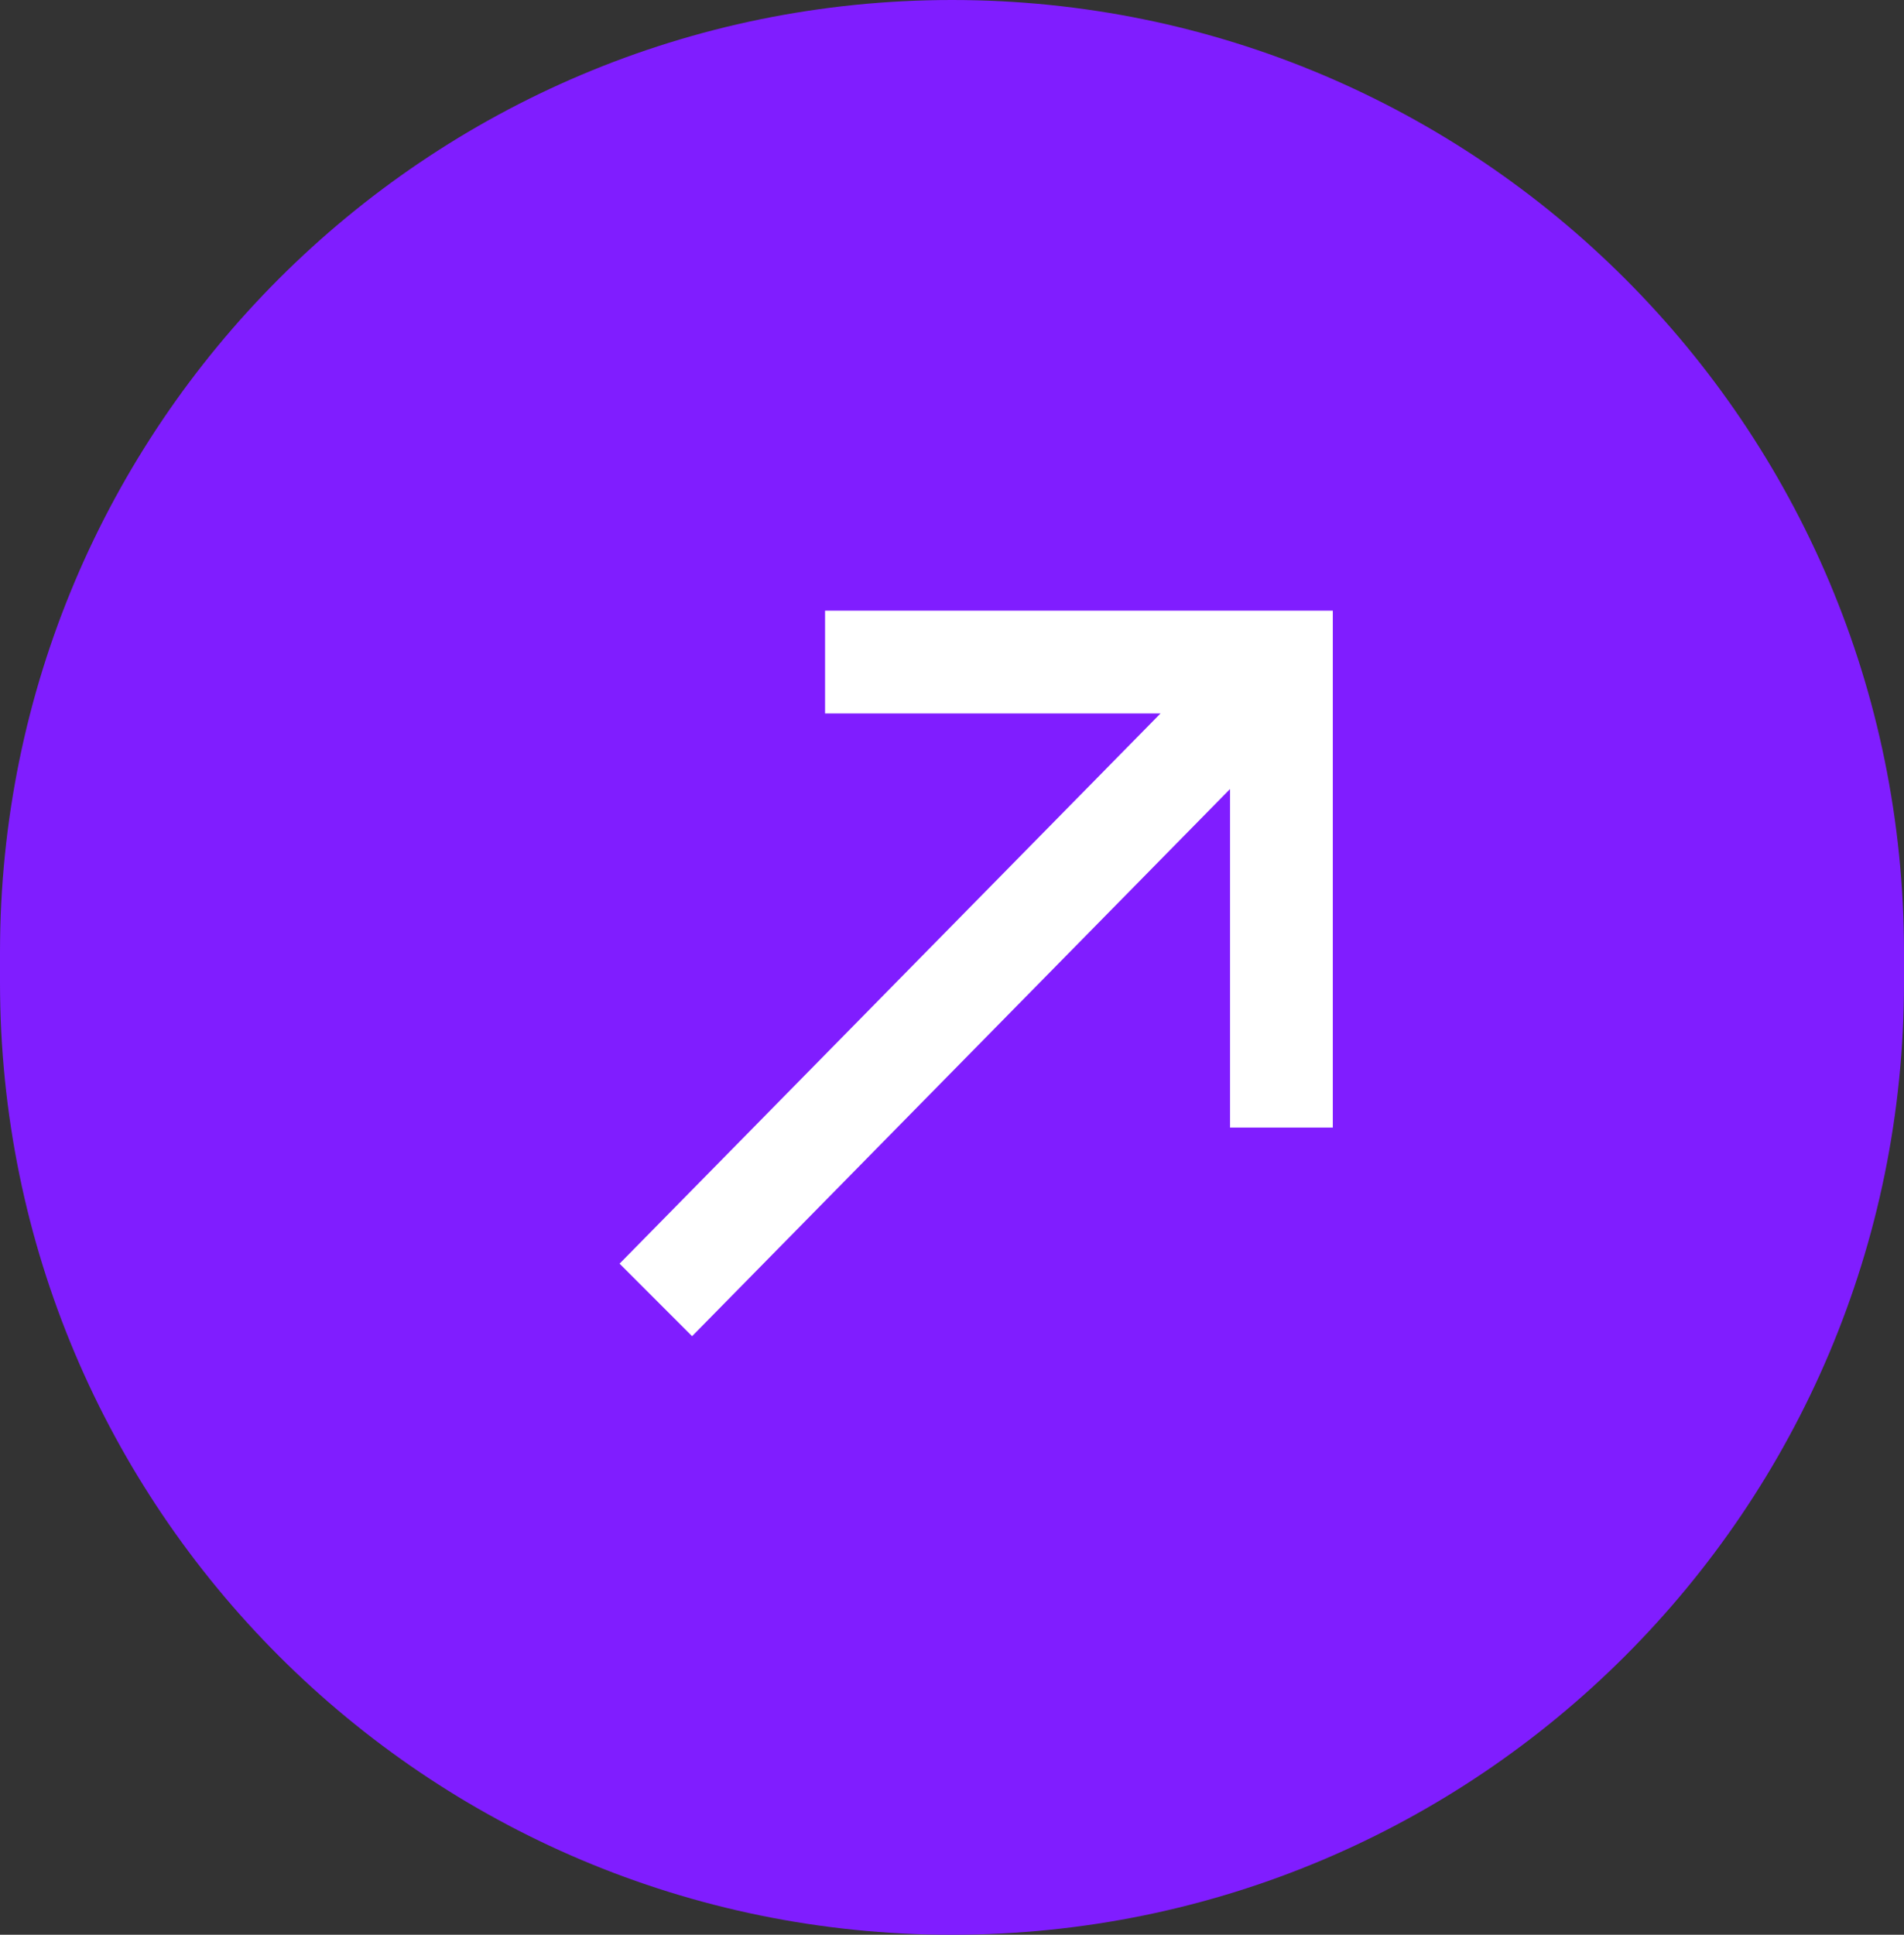 <svg xmlns="http://www.w3.org/2000/svg" xmlns:i="http://ns.adobe.com/AdobeIllustrator/10.0/" id="Layer_1" viewBox="0 0 63 64"><rect x="0" y="0" width="63" height="64" fill="#333333" stroke="none"/><defs><style>      .st0 {        fill: #801dff;      }      .st1 {        fill: #fff;      }    </style></defs><path class="st0" d="M31.5,64h0C14.1,64,0,49.9,0,32.5v-1C0,14.1,14.1,0,31.5,0h0c17.4,0,31.5,14.1,31.5,31.5v1c0,17.4-14.1,31.5-31.5,31.5Z"></path><path class="st1" d="M20.5,41.8l2.4,2.4,17.8-18.1v11.2h3.4v-17.1h-16.8v3.4h11.1s-17.8,18.1-17.8,18.1Z"></path></svg>